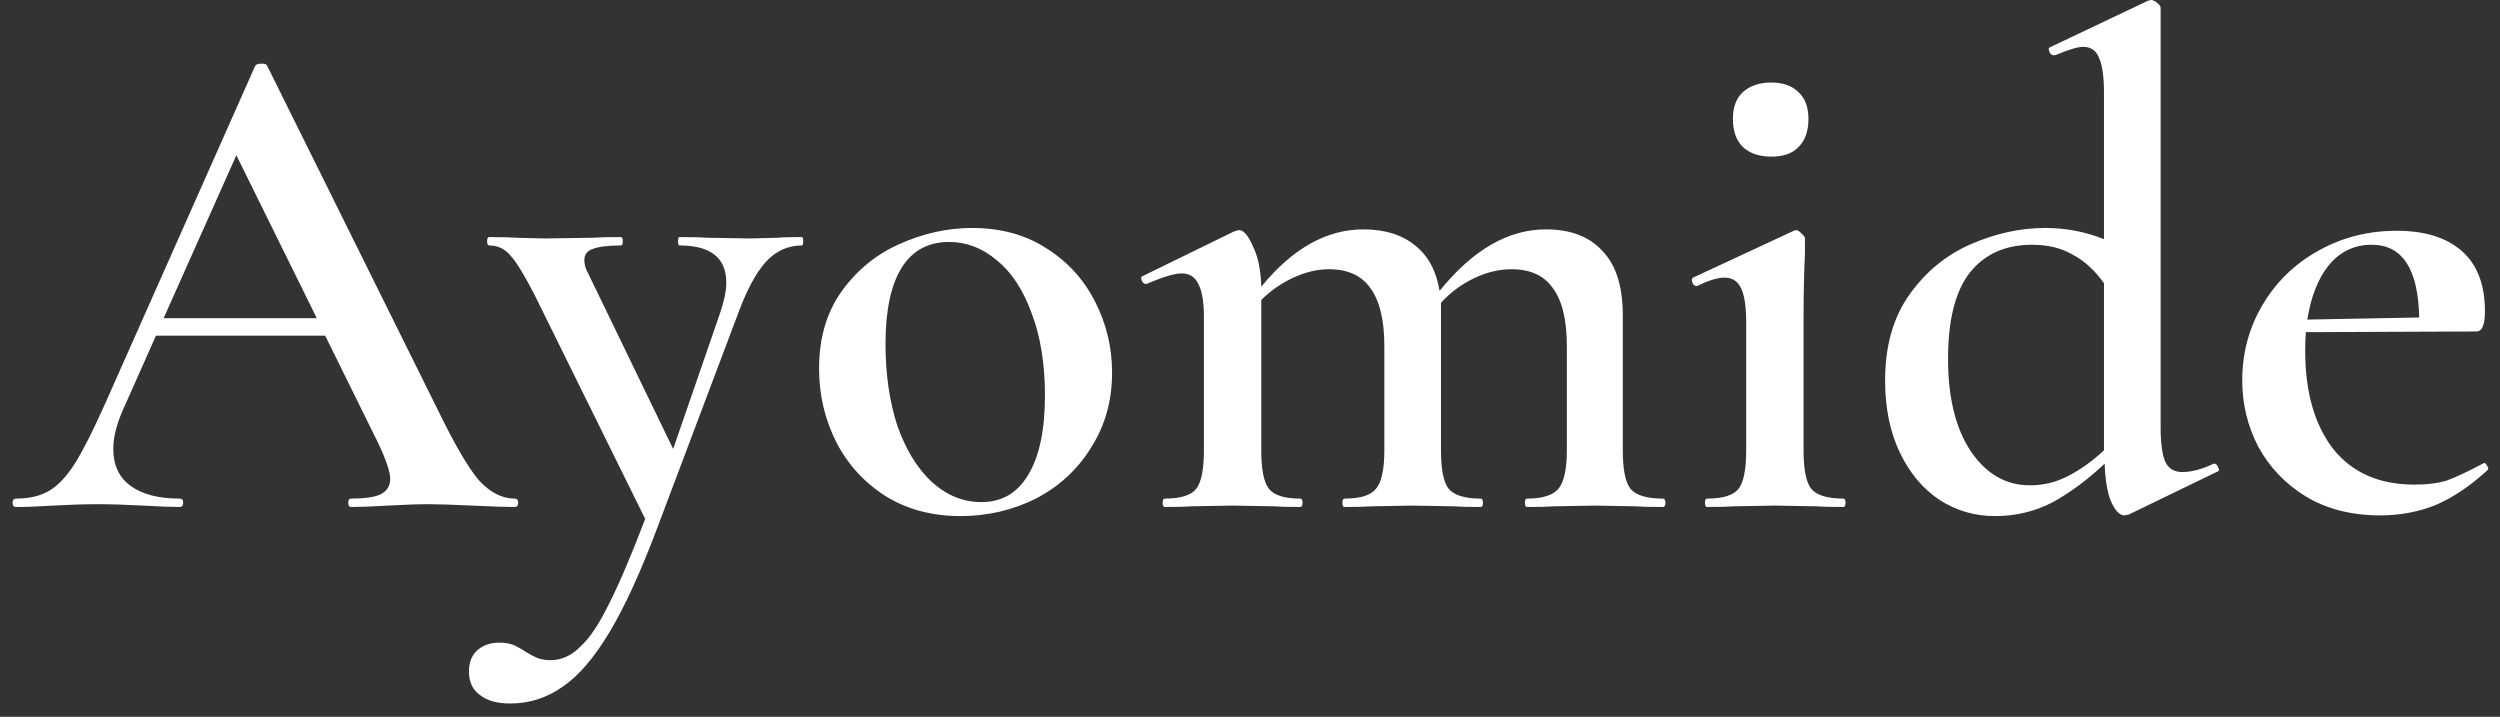 <svg width="143" height="41" viewBox="0 0 143 41" fill="none" xmlns="http://www.w3.org/2000/svg">
<rect x="0" y="0" width="143" height="41" fill="#333333" stroke="none"/>
<path d="M29.44 28.52C29.573 28.52 29.64 28.6 29.64 28.76C29.64 28.92 29.573 29 29.44 29C28.933 29 28.12 28.973 27 28.92C25.88 28.867 25.067 28.84 24.56 28.84C23.893 28.84 23.107 28.867 22.2 28.92C21.293 28.973 20.587 29 20.08 29C19.973 29 19.92 28.92 19.92 28.76C19.92 28.6 19.973 28.52 20.08 28.52C20.853 28.52 21.413 28.44 21.76 28.28C22.133 28.093 22.32 27.8 22.32 27.4C22.32 27 22.093 26.32 21.64 25.36L18.6 19.2H8.92L7 23.52C6.653 24.32 6.48 25.04 6.48 25.68C6.48 26.613 6.813 27.32 7.48 27.8C8.147 28.28 9.08 28.52 10.28 28.52C10.413 28.52 10.48 28.6 10.48 28.76C10.48 28.92 10.413 29 10.28 29C9.8 29 9.107 28.973 8.2 28.92C7.187 28.867 6.307 28.84 5.56 28.84C4.84 28.84 4 28.867 3.04 28.92C2.187 28.973 1.48 29 0.92 29C0.787 29 0.72 28.92 0.72 28.76C0.72 28.6 0.787 28.52 0.92 28.52C1.667 28.52 2.293 28.373 2.8 28.08C3.307 27.787 3.8 27.267 4.28 26.52C4.76 25.747 5.333 24.613 6 23.12L14.6 3.76C14.653 3.68 14.773 3.64 14.96 3.64C15.147 3.64 15.253 3.68 15.28 3.76L25.08 23.52C26.013 25.44 26.787 26.76 27.4 27.48C28.04 28.173 28.72 28.52 29.44 28.52ZM9.36 18.2H18.12L13.52 8.88L9.36 18.2ZM45.864 13.56C45.917 13.56 45.944 13.64 45.944 13.8C45.944 13.96 45.917 14.04 45.864 14.04C45.064 14.04 44.37 14.36 43.784 15C43.224 15.64 42.704 16.613 42.224 17.92L37.624 30.12C36.664 32.68 35.744 34.693 34.864 36.16C33.984 37.627 33.09 38.667 32.184 39.28C31.277 39.92 30.277 40.24 29.184 40.24C28.437 40.24 27.864 40.08 27.464 39.76C27.037 39.467 26.824 39.013 26.824 38.4C26.824 37.867 26.997 37.453 27.344 37.16C27.664 36.893 28.064 36.76 28.544 36.76C28.864 36.76 29.13 36.8 29.344 36.88C29.584 36.987 29.824 37.12 30.064 37.28C30.33 37.44 30.557 37.56 30.744 37.64C30.957 37.72 31.21 37.76 31.504 37.76C32.117 37.76 32.677 37.507 33.184 37C33.717 36.52 34.264 35.707 34.824 34.56C35.41 33.413 36.104 31.787 36.904 29.68L30.584 16.88C29.997 15.733 29.53 14.973 29.184 14.6C28.864 14.227 28.464 14.04 27.984 14.04C27.904 14.04 27.864 13.96 27.864 13.8C27.864 13.64 27.904 13.56 27.984 13.56C28.677 13.56 29.21 13.573 29.584 13.6L31.144 13.64L33.864 13.6C34.264 13.573 34.81 13.56 35.504 13.56C35.584 13.56 35.624 13.64 35.624 13.8C35.624 13.96 35.584 14.04 35.504 14.04C34.784 14.04 34.25 14.107 33.904 14.24C33.584 14.347 33.424 14.56 33.424 14.88C33.424 15.12 33.49 15.36 33.624 15.6L38.504 25.68L41.184 17.92C41.424 17.227 41.544 16.64 41.544 16.16C41.544 14.747 40.65 14.04 38.864 14.04C38.81 14.04 38.784 13.96 38.784 13.8C38.784 13.64 38.81 13.56 38.864 13.56C39.584 13.56 40.13 13.573 40.504 13.6L42.904 13.64L44.464 13.6C44.757 13.573 45.224 13.56 45.864 13.56ZM54.931 29.52C53.331 29.52 51.918 29.147 50.691 28.4C49.465 27.627 48.518 26.6 47.851 25.32C47.185 24.013 46.851 22.6 46.851 21.08C46.851 19.347 47.278 17.88 48.131 16.68C49.011 15.453 50.118 14.547 51.451 13.96C52.811 13.347 54.198 13.04 55.611 13.04C57.238 13.04 58.651 13.427 59.851 14.2C61.078 14.973 62.011 16 62.651 17.28C63.291 18.533 63.611 19.88 63.611 21.32C63.611 22.92 63.211 24.347 62.411 25.6C61.638 26.853 60.585 27.827 59.251 28.52C57.918 29.187 56.478 29.52 54.931 29.52ZM56.131 28.72C57.305 28.72 58.198 28.2 58.811 27.16C59.451 26.12 59.771 24.6 59.771 22.6C59.771 20.813 59.518 19.253 59.011 17.92C58.531 16.587 57.865 15.573 57.011 14.88C56.185 14.187 55.278 13.84 54.291 13.84C53.091 13.84 52.185 14.333 51.571 15.32C50.958 16.307 50.651 17.76 50.651 19.68C50.651 21.413 50.878 22.973 51.331 24.36C51.811 25.72 52.465 26.787 53.291 27.56C54.145 28.333 55.091 28.72 56.131 28.72ZM95.104 28.52C95.211 28.52 95.264 28.6 95.264 28.76C95.264 28.92 95.211 29 95.104 29C94.438 29 93.904 28.987 93.504 28.96L91.224 28.92L88.944 28.96C88.544 28.987 88.011 29 87.344 29C87.264 29 87.224 28.92 87.224 28.76C87.224 28.6 87.264 28.52 87.344 28.52C88.224 28.52 88.824 28.333 89.144 27.96C89.464 27.56 89.624 26.827 89.624 25.76V19.8C89.624 18.307 89.358 17.2 88.824 16.48C88.318 15.76 87.531 15.4 86.464 15.4C85.744 15.4 85.024 15.573 84.304 15.92C83.584 16.267 82.958 16.733 82.424 17.32V17.72V25.76C82.424 26.853 82.571 27.587 82.864 27.96C83.184 28.333 83.798 28.52 84.704 28.52C84.784 28.52 84.824 28.6 84.824 28.76C84.824 28.92 84.784 29 84.704 29C84.038 29 83.504 28.987 83.104 28.96L80.784 28.92L78.504 28.96C78.104 28.987 77.571 29 76.904 29C76.824 29 76.784 28.92 76.784 28.76C76.784 28.6 76.824 28.52 76.904 28.52C77.811 28.52 78.411 28.333 78.704 27.96C79.024 27.587 79.184 26.853 79.184 25.76V19.8C79.184 18.307 78.918 17.2 78.384 16.48C77.878 15.76 77.091 15.4 76.024 15.4C75.358 15.4 74.678 15.56 73.984 15.88C73.291 16.2 72.678 16.627 72.144 17.16V25.76C72.144 26.853 72.291 27.587 72.584 27.96C72.878 28.333 73.478 28.52 74.384 28.52C74.464 28.52 74.504 28.6 74.504 28.76C74.504 28.92 74.464 29 74.384 29C73.718 29 73.198 28.987 72.824 28.96L70.504 28.92L68.184 28.96C67.811 28.987 67.291 29 66.624 29C66.544 29 66.504 28.92 66.504 28.76C66.504 28.6 66.544 28.52 66.624 28.52C67.531 28.52 68.131 28.333 68.424 27.96C68.718 27.587 68.864 26.853 68.864 25.76V18.12C68.864 17.267 68.758 16.64 68.544 16.24C68.358 15.84 68.038 15.64 67.584 15.64C67.184 15.64 66.518 15.84 65.584 16.24H65.544C65.438 16.24 65.358 16.173 65.304 16.04C65.251 15.907 65.264 15.827 65.344 15.8L70.584 13.24C70.744 13.187 70.838 13.16 70.864 13.16C71.131 13.16 71.398 13.467 71.664 14.08C71.958 14.667 72.118 15.44 72.144 16.4C73.931 14.213 75.878 13.12 77.984 13.12C79.211 13.12 80.198 13.427 80.944 14.04C81.691 14.627 82.158 15.493 82.344 16.64C84.238 14.293 86.264 13.12 88.424 13.12C89.838 13.12 90.918 13.533 91.664 14.36C92.438 15.16 92.824 16.387 92.824 18.04V25.76C92.824 26.853 92.971 27.587 93.264 27.96C93.584 28.333 94.198 28.52 95.104 28.52ZM101.323 8.96C100.629 8.96 100.083 8.773 99.683 8.4C99.309 8.027 99.123 7.493 99.123 6.8C99.123 6.133 99.309 5.627 99.683 5.28C100.083 4.907 100.629 4.72 101.323 4.72C101.989 4.72 102.509 4.907 102.883 5.28C103.256 5.627 103.443 6.133 103.443 6.8C103.443 7.493 103.256 8.027 102.883 8.4C102.536 8.773 102.016 8.96 101.323 8.96ZM97.643 29C97.563 29 97.523 28.92 97.523 28.76C97.523 28.6 97.563 28.52 97.643 28.52C98.549 28.52 99.15 28.333 99.443 27.96C99.736 27.587 99.883 26.853 99.883 25.76V18.48C99.883 17.573 99.79 16.92 99.603 16.52C99.416 16.093 99.096 15.88 98.643 15.88C98.243 15.88 97.723 16.04 97.083 16.36H97.043C96.936 16.36 96.856 16.293 96.803 16.16C96.749 16.027 96.763 15.933 96.843 15.88L102.603 13.2L102.723 13.16C102.829 13.16 102.936 13.227 103.043 13.36C103.176 13.467 103.243 13.56 103.243 13.64V14.48C103.189 15.6 103.163 16.92 103.163 18.44V25.76C103.163 26.853 103.309 27.587 103.603 27.96C103.923 28.333 104.536 28.52 105.443 28.52C105.523 28.52 105.563 28.6 105.563 28.76C105.563 28.92 105.523 29 105.443 29C104.776 29 104.243 28.987 103.843 28.96L101.523 28.92L99.203 28.96C98.829 28.987 98.309 29 97.643 29ZM126.668 26.52C126.748 26.52 126.814 26.587 126.868 26.72C126.948 26.853 126.948 26.933 126.868 26.96L121.748 29.44L121.508 29.48C121.241 29.48 120.988 29.213 120.748 28.68C120.534 28.147 120.414 27.427 120.388 26.52C119.428 27.427 118.441 28.16 117.428 28.72C116.414 29.253 115.308 29.52 114.108 29.52C112.961 29.52 111.908 29.213 110.948 28.6C109.988 27.96 109.228 27.053 108.668 25.88C108.108 24.707 107.828 23.333 107.828 21.76C107.828 19.787 108.294 18.147 109.228 16.84C110.161 15.533 111.334 14.573 112.748 13.96C114.161 13.347 115.574 13.04 116.988 13.04C118.161 13.04 119.281 13.253 120.348 13.68V5.32C120.348 4.387 120.254 3.72 120.068 3.32C119.908 2.893 119.601 2.68 119.148 2.68C118.854 2.68 118.321 2.84 117.548 3.16H117.468C117.361 3.16 117.281 3.093 117.228 2.96C117.174 2.827 117.174 2.747 117.228 2.72L122.868 0.04L123.028 -9.53674e-07C123.134 -9.53674e-07 123.254 0.053 123.388 0.16C123.521 0.267 123.588 0.36 123.588 0.44V24.44C123.588 25.373 123.681 26.04 123.868 26.44C124.054 26.813 124.374 27 124.828 27C125.361 27 125.961 26.84 126.628 26.52H126.668ZM116.108 27.76C116.881 27.76 117.601 27.587 118.268 27.24C118.961 26.893 119.654 26.4 120.348 25.76V25.72V16.2C119.814 15.453 119.214 14.907 118.548 14.56C117.908 14.187 117.134 14 116.228 14C114.708 14 113.521 14.533 112.668 15.6C111.841 16.667 111.428 18.307 111.428 20.52C111.428 22.76 111.868 24.533 112.748 25.84C113.628 27.12 114.748 27.76 116.108 27.76ZM142.098 26.48C142.151 26.48 142.204 26.533 142.258 26.64C142.338 26.747 142.351 26.827 142.298 26.88C141.311 27.787 140.324 28.453 139.338 28.88C138.351 29.28 137.284 29.48 136.138 29.48C134.511 29.48 133.098 29.12 131.898 28.4C130.724 27.68 129.818 26.733 129.178 25.56C128.564 24.387 128.257 23.12 128.257 21.76C128.257 20.187 128.644 18.747 129.418 17.44C130.191 16.133 131.244 15.107 132.578 14.36C133.938 13.587 135.444 13.2 137.098 13.2C138.698 13.2 139.938 13.587 140.818 14.36C141.698 15.133 142.138 16.28 142.138 17.8C142.138 18.573 141.978 18.96 141.658 18.96L131.898 19C131.871 19.24 131.858 19.6 131.858 20.08C131.858 22.427 132.391 24.293 133.458 25.68C134.551 27.04 136.098 27.72 138.098 27.72C138.844 27.72 139.471 27.64 139.978 27.48C140.484 27.293 141.164 26.973 142.018 26.52L142.098 26.48ZM135.658 14C134.671 14 133.858 14.387 133.218 15.16C132.604 15.907 132.191 16.947 131.978 18.28L138.378 18.16C138.324 15.387 137.418 14 135.658 14Z" fill="white"/>
</svg>
